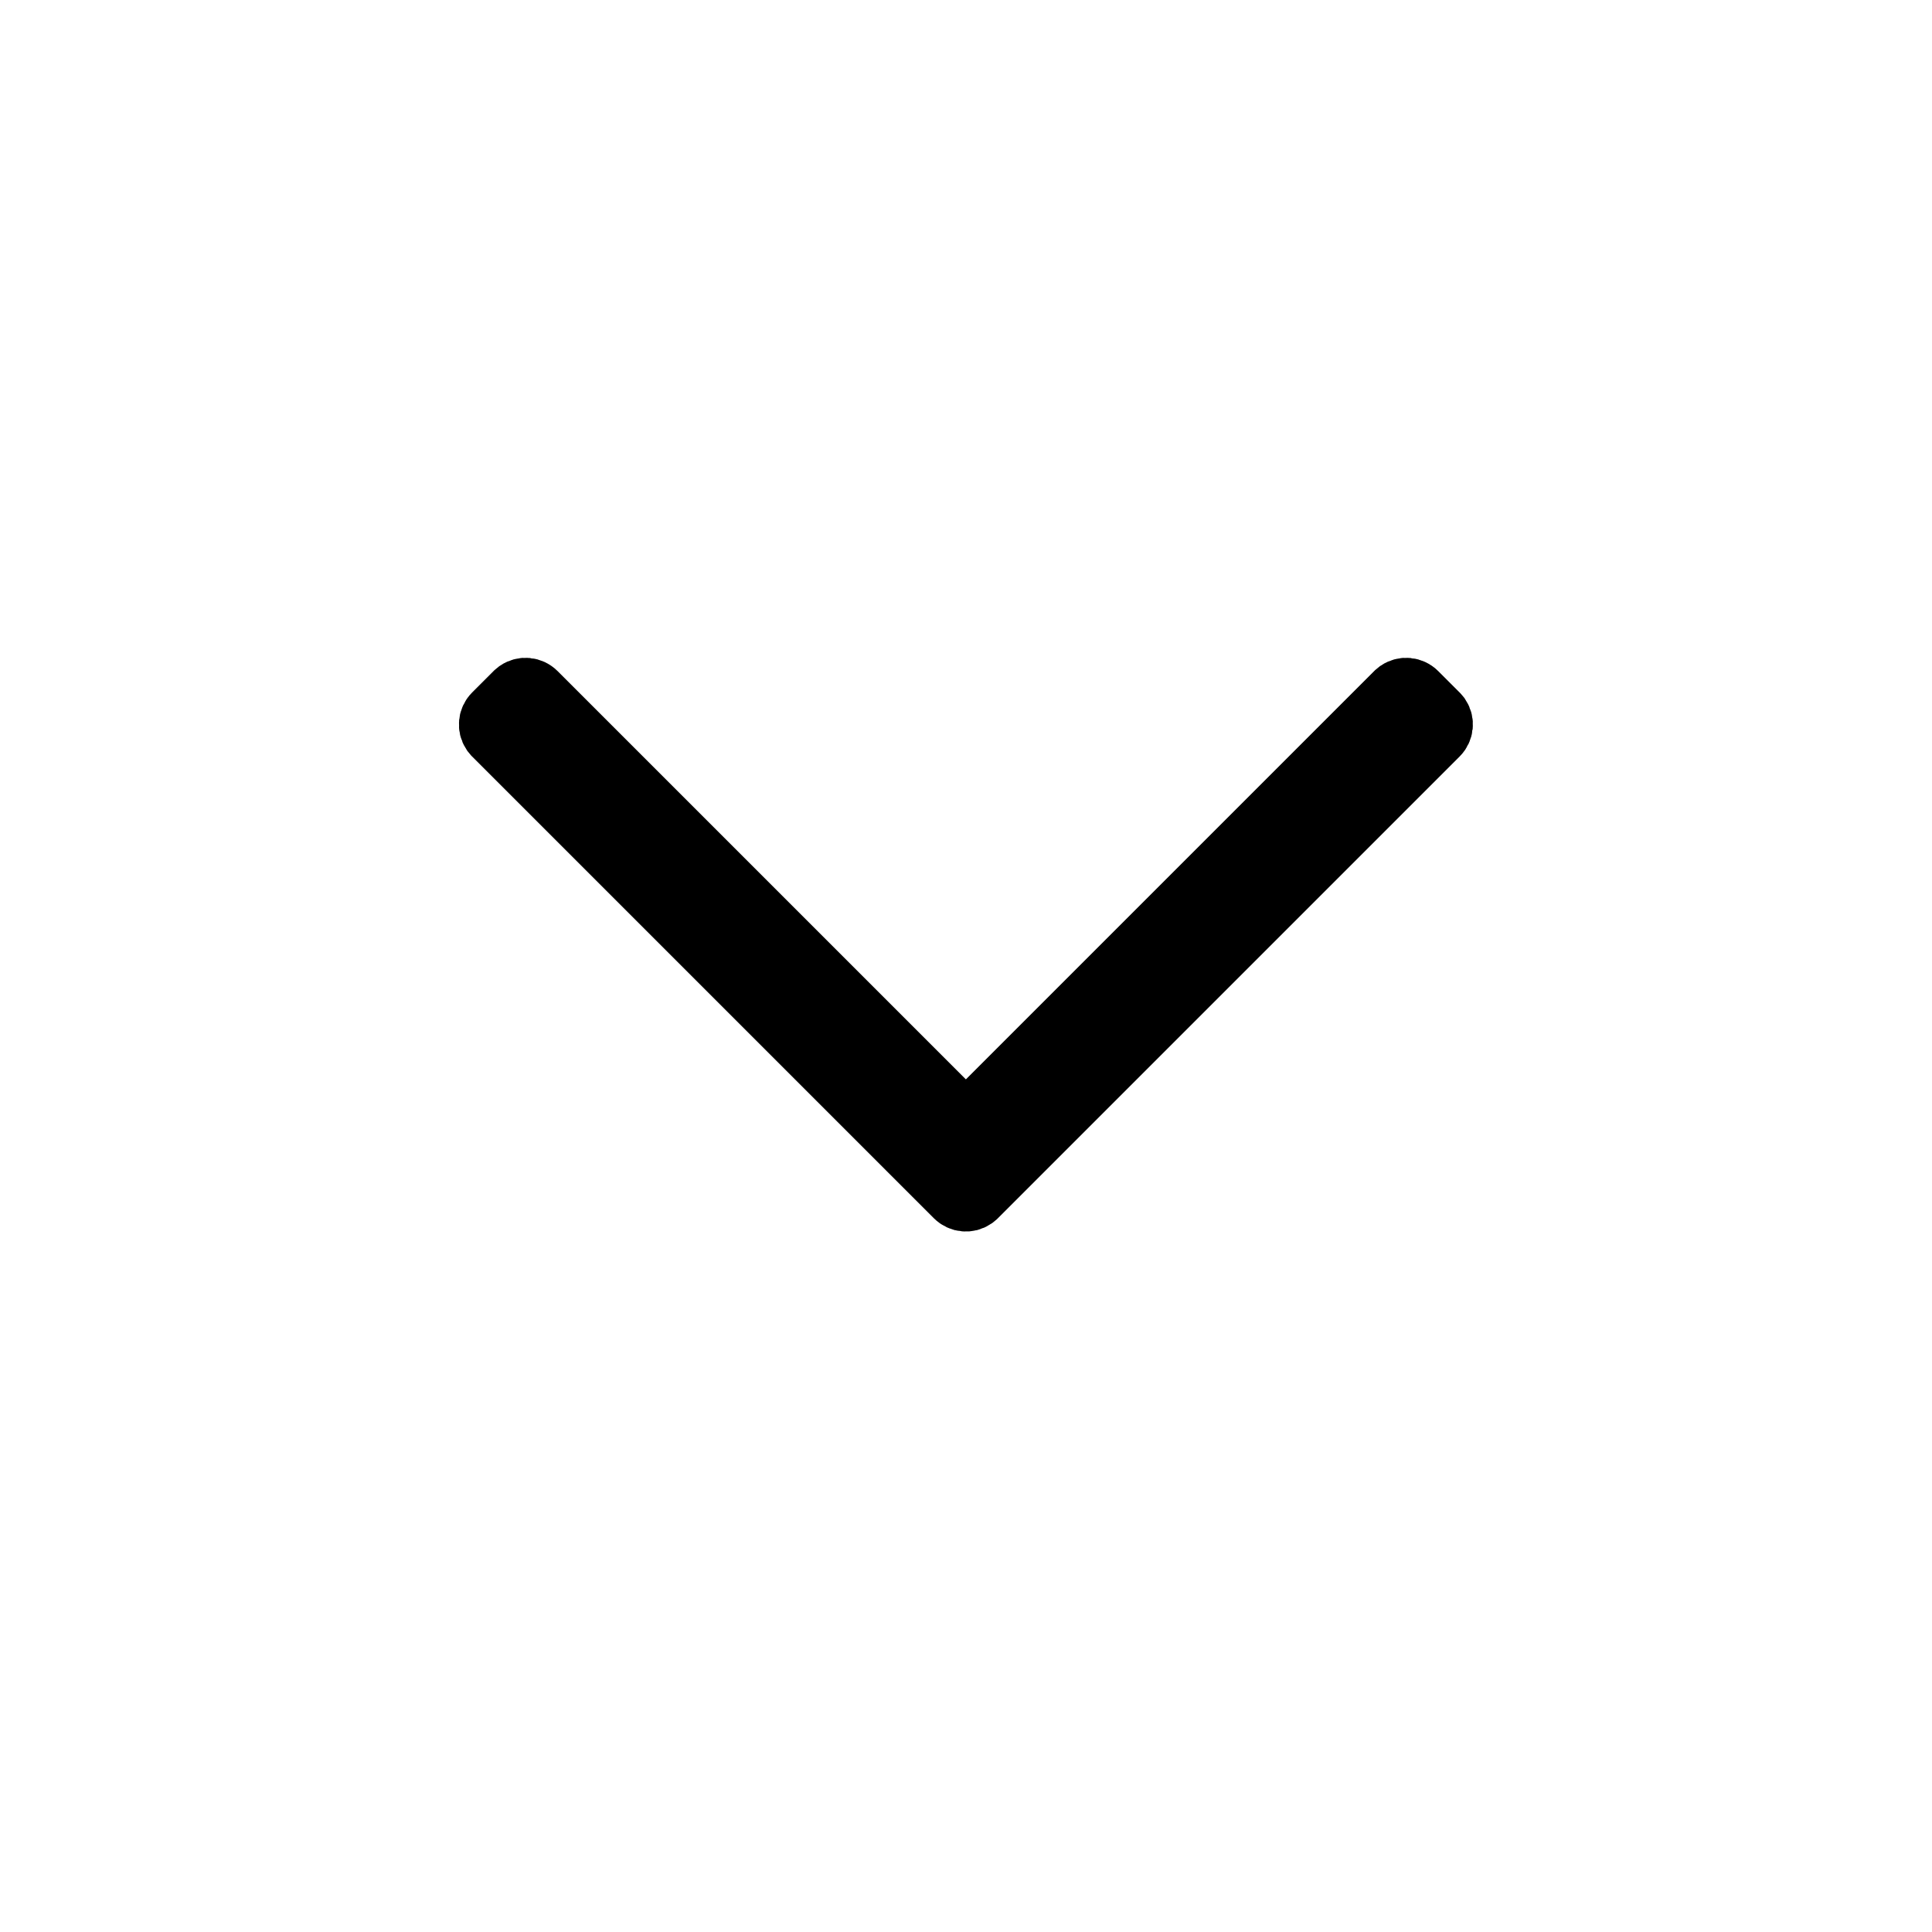 <svg width="32" height="32" viewBox="0 0 32 32" fill="none" xmlns="http://www.w3.org/2000/svg">
<path d="M8.882 11.47C8.796 11.384 8.664 11.373 8.567 11.438L8.528 11.47L8.175 11.823C8.089 11.909 8.079 12.041 8.143 12.138L8.175 12.177L15.821 19.823C15.907 19.909 16.039 19.92 16.136 19.855L16.175 19.823L23.821 12.177C23.907 12.091 23.918 11.959 23.854 11.862L23.821 11.823L23.468 11.47C23.382 11.384 23.25 11.373 23.153 11.438L23.114 11.47L15.998 18.586L8.882 11.47Z" fill="black"/>
<path d="M8.882 11.47C8.796 11.384 8.664 11.373 8.567 11.438L8.528 11.47L8.175 11.823C8.089 11.909 8.079 12.041 8.143 12.138L8.175 12.177L15.821 19.823C15.907 19.909 16.039 19.92 16.136 19.855L16.175 19.823L23.821 12.177C23.907 12.091 23.918 11.959 23.854 11.862L23.821 11.823L23.468 11.47C23.382 11.384 23.25 11.373 23.153 11.438L23.114 11.47L15.998 18.586L8.882 11.47Z" fill="black" fill-opacity="0.2"/>
<path d="M8.882 11.47C8.796 11.384 8.664 11.373 8.567 11.438L8.528 11.47L8.175 11.823C8.089 11.909 8.079 12.041 8.143 12.138L8.175 12.177L15.821 19.823C15.907 19.909 16.039 19.92 16.136 19.855L16.175 19.823L23.821 12.177C23.907 12.091 23.918 11.959 23.854 11.862L23.821 11.823L23.468 11.47C23.382 11.384 23.25 11.373 23.153 11.438L23.114 11.47L15.998 18.586L8.882 11.47Z" fill="black" fill-opacity="0.2"/>
<path d="M8.882 11.47C8.796 11.384 8.664 11.373 8.567 11.438L8.528 11.47L8.175 11.823C8.089 11.909 8.079 12.041 8.143 12.138L8.175 12.177L15.821 19.823C15.907 19.909 16.039 19.92 16.136 19.855L16.175 19.823L23.821 12.177C23.907 12.091 23.918 11.959 23.854 11.862L23.821 11.823L23.468 11.47C23.382 11.384 23.25 11.373 23.153 11.438L23.114 11.47L15.998 18.586L8.882 11.47Z" stroke="black"/>
<path d="M8.882 11.47C8.796 11.384 8.664 11.373 8.567 11.438L8.528 11.47L8.175 11.823C8.089 11.909 8.079 12.041 8.143 12.138L8.175 12.177L15.821 19.823C15.907 19.909 16.039 19.92 16.136 19.855L16.175 19.823L23.821 12.177C23.907 12.091 23.918 11.959 23.854 11.862L23.821 11.823L23.468 11.47C23.382 11.384 23.25 11.373 23.153 11.438L23.114 11.47L15.998 18.586L8.882 11.47Z" stroke="black" stroke-opacity="0.2"/>
<path d="M8.882 11.47C8.796 11.384 8.664 11.373 8.567 11.438L8.528 11.47L8.175 11.823C8.089 11.909 8.079 12.041 8.143 12.138L8.175 12.177L15.821 19.823C15.907 19.909 16.039 19.92 16.136 19.855L16.175 19.823L23.821 12.177C23.907 12.091 23.918 11.959 23.854 11.862L23.821 11.823L23.468 11.47C23.382 11.384 23.25 11.373 23.153 11.438L23.114 11.47L15.998 18.586L8.882 11.47Z" stroke="black" stroke-opacity="0.2"/>
</svg>

